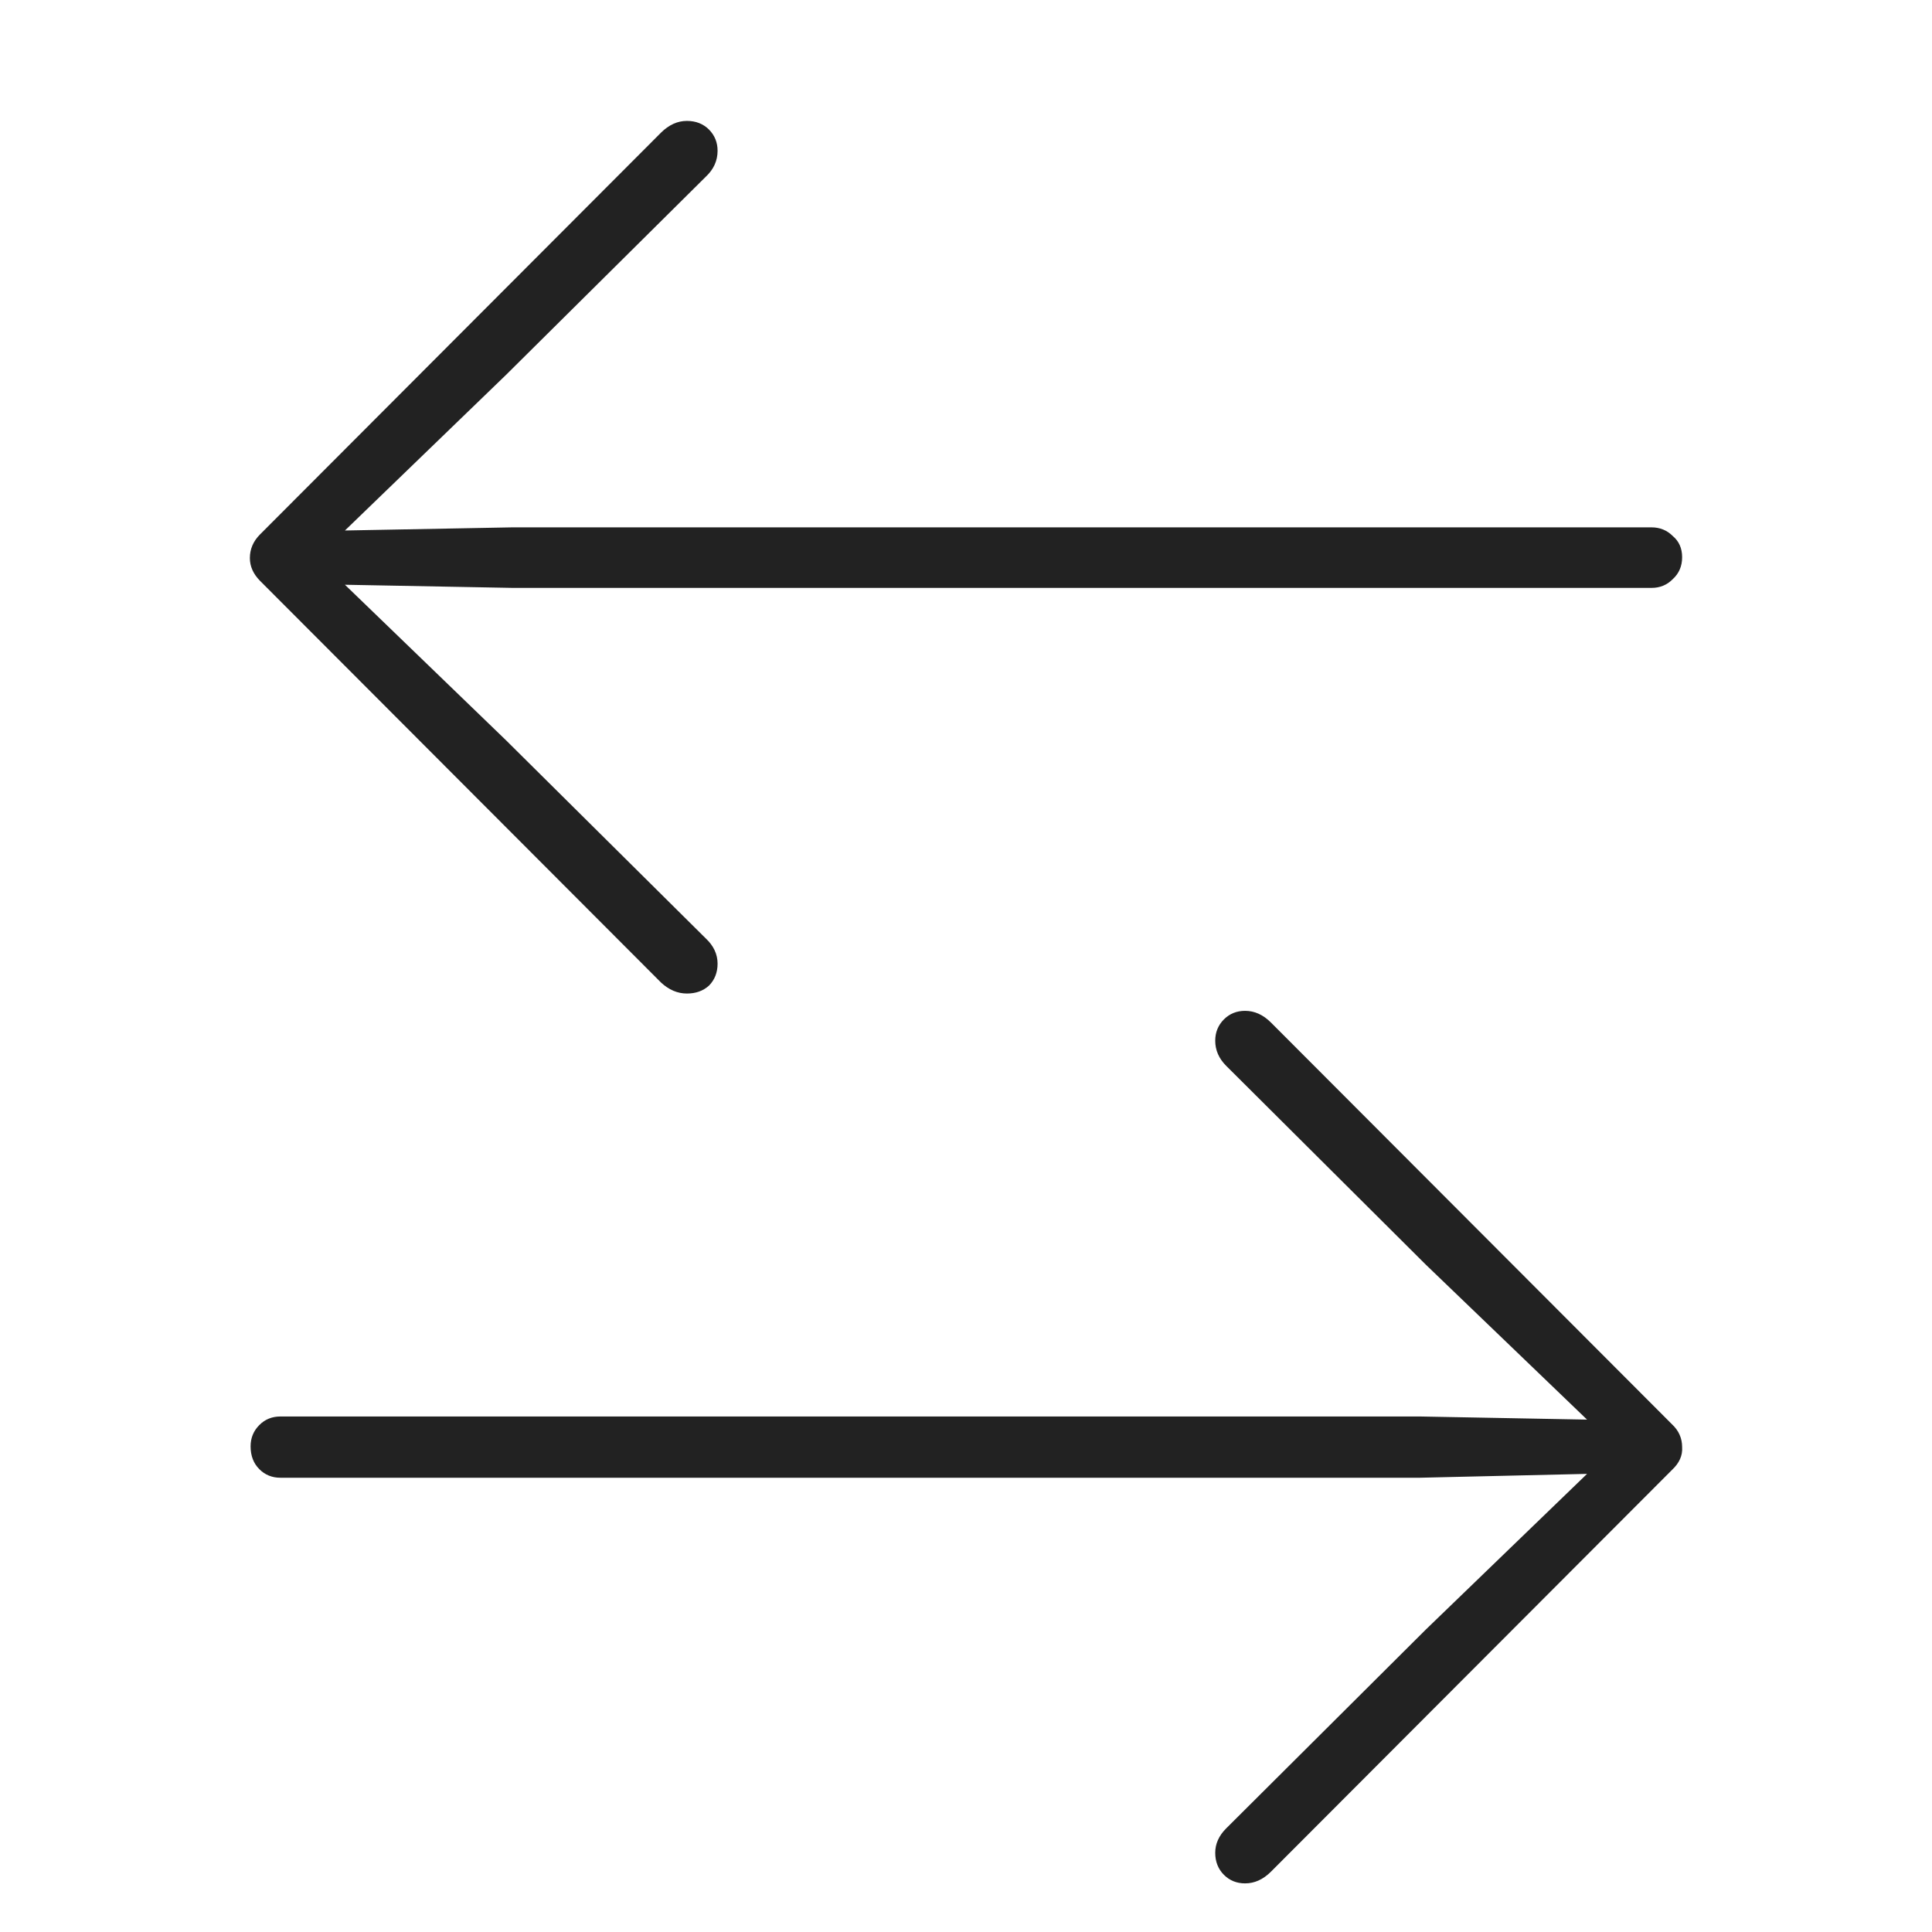 <svg width="24" height="24" viewBox="0 0 24 24" fill="none" xmlns="http://www.w3.org/2000/svg">
<path d="M3.23 6.639L8.211 1.648C8.309 1.551 8.416 1.502 8.533 1.502C8.644 1.502 8.735 1.538 8.807 1.609C8.878 1.681 8.914 1.769 8.914 1.873C8.914 1.997 8.865 2.104 8.768 2.195L6.287 4.656L4.285 6.59L6.365 6.551H20.516C20.62 6.551 20.708 6.587 20.779 6.658C20.857 6.723 20.896 6.811 20.896 6.922C20.896 7.033 20.857 7.124 20.779 7.195C20.708 7.267 20.62 7.303 20.516 7.303H6.365L4.285 7.264L6.287 9.197L8.768 11.658C8.865 11.749 8.914 11.854 8.914 11.971C8.914 12.081 8.878 12.172 8.807 12.244C8.735 12.309 8.644 12.342 8.533 12.342C8.416 12.342 8.309 12.296 8.211 12.205L3.23 7.215C3.146 7.13 3.104 7.036 3.104 6.932C3.104 6.821 3.146 6.723 3.23 6.639ZM20.77 18.26L15.789 23.25C15.691 23.348 15.584 23.396 15.467 23.396C15.363 23.396 15.275 23.361 15.203 23.289C15.132 23.217 15.096 23.126 15.096 23.016C15.096 22.905 15.141 22.804 15.232 22.713L17.713 20.242L19.715 18.309L17.635 18.357H3.484C3.38 18.357 3.292 18.322 3.221 18.25C3.149 18.178 3.113 18.084 3.113 17.967C3.113 17.863 3.149 17.775 3.221 17.703C3.292 17.631 3.38 17.596 3.484 17.596H17.635L19.715 17.635L17.713 15.711L15.232 13.24C15.141 13.149 15.096 13.045 15.096 12.928C15.096 12.824 15.132 12.736 15.203 12.664C15.275 12.592 15.363 12.557 15.467 12.557C15.584 12.557 15.691 12.605 15.789 12.703L20.77 17.693C20.854 17.771 20.896 17.866 20.896 17.977C20.903 18.081 20.861 18.175 20.77 18.26Z" fill="#222222"/>
</svg>
